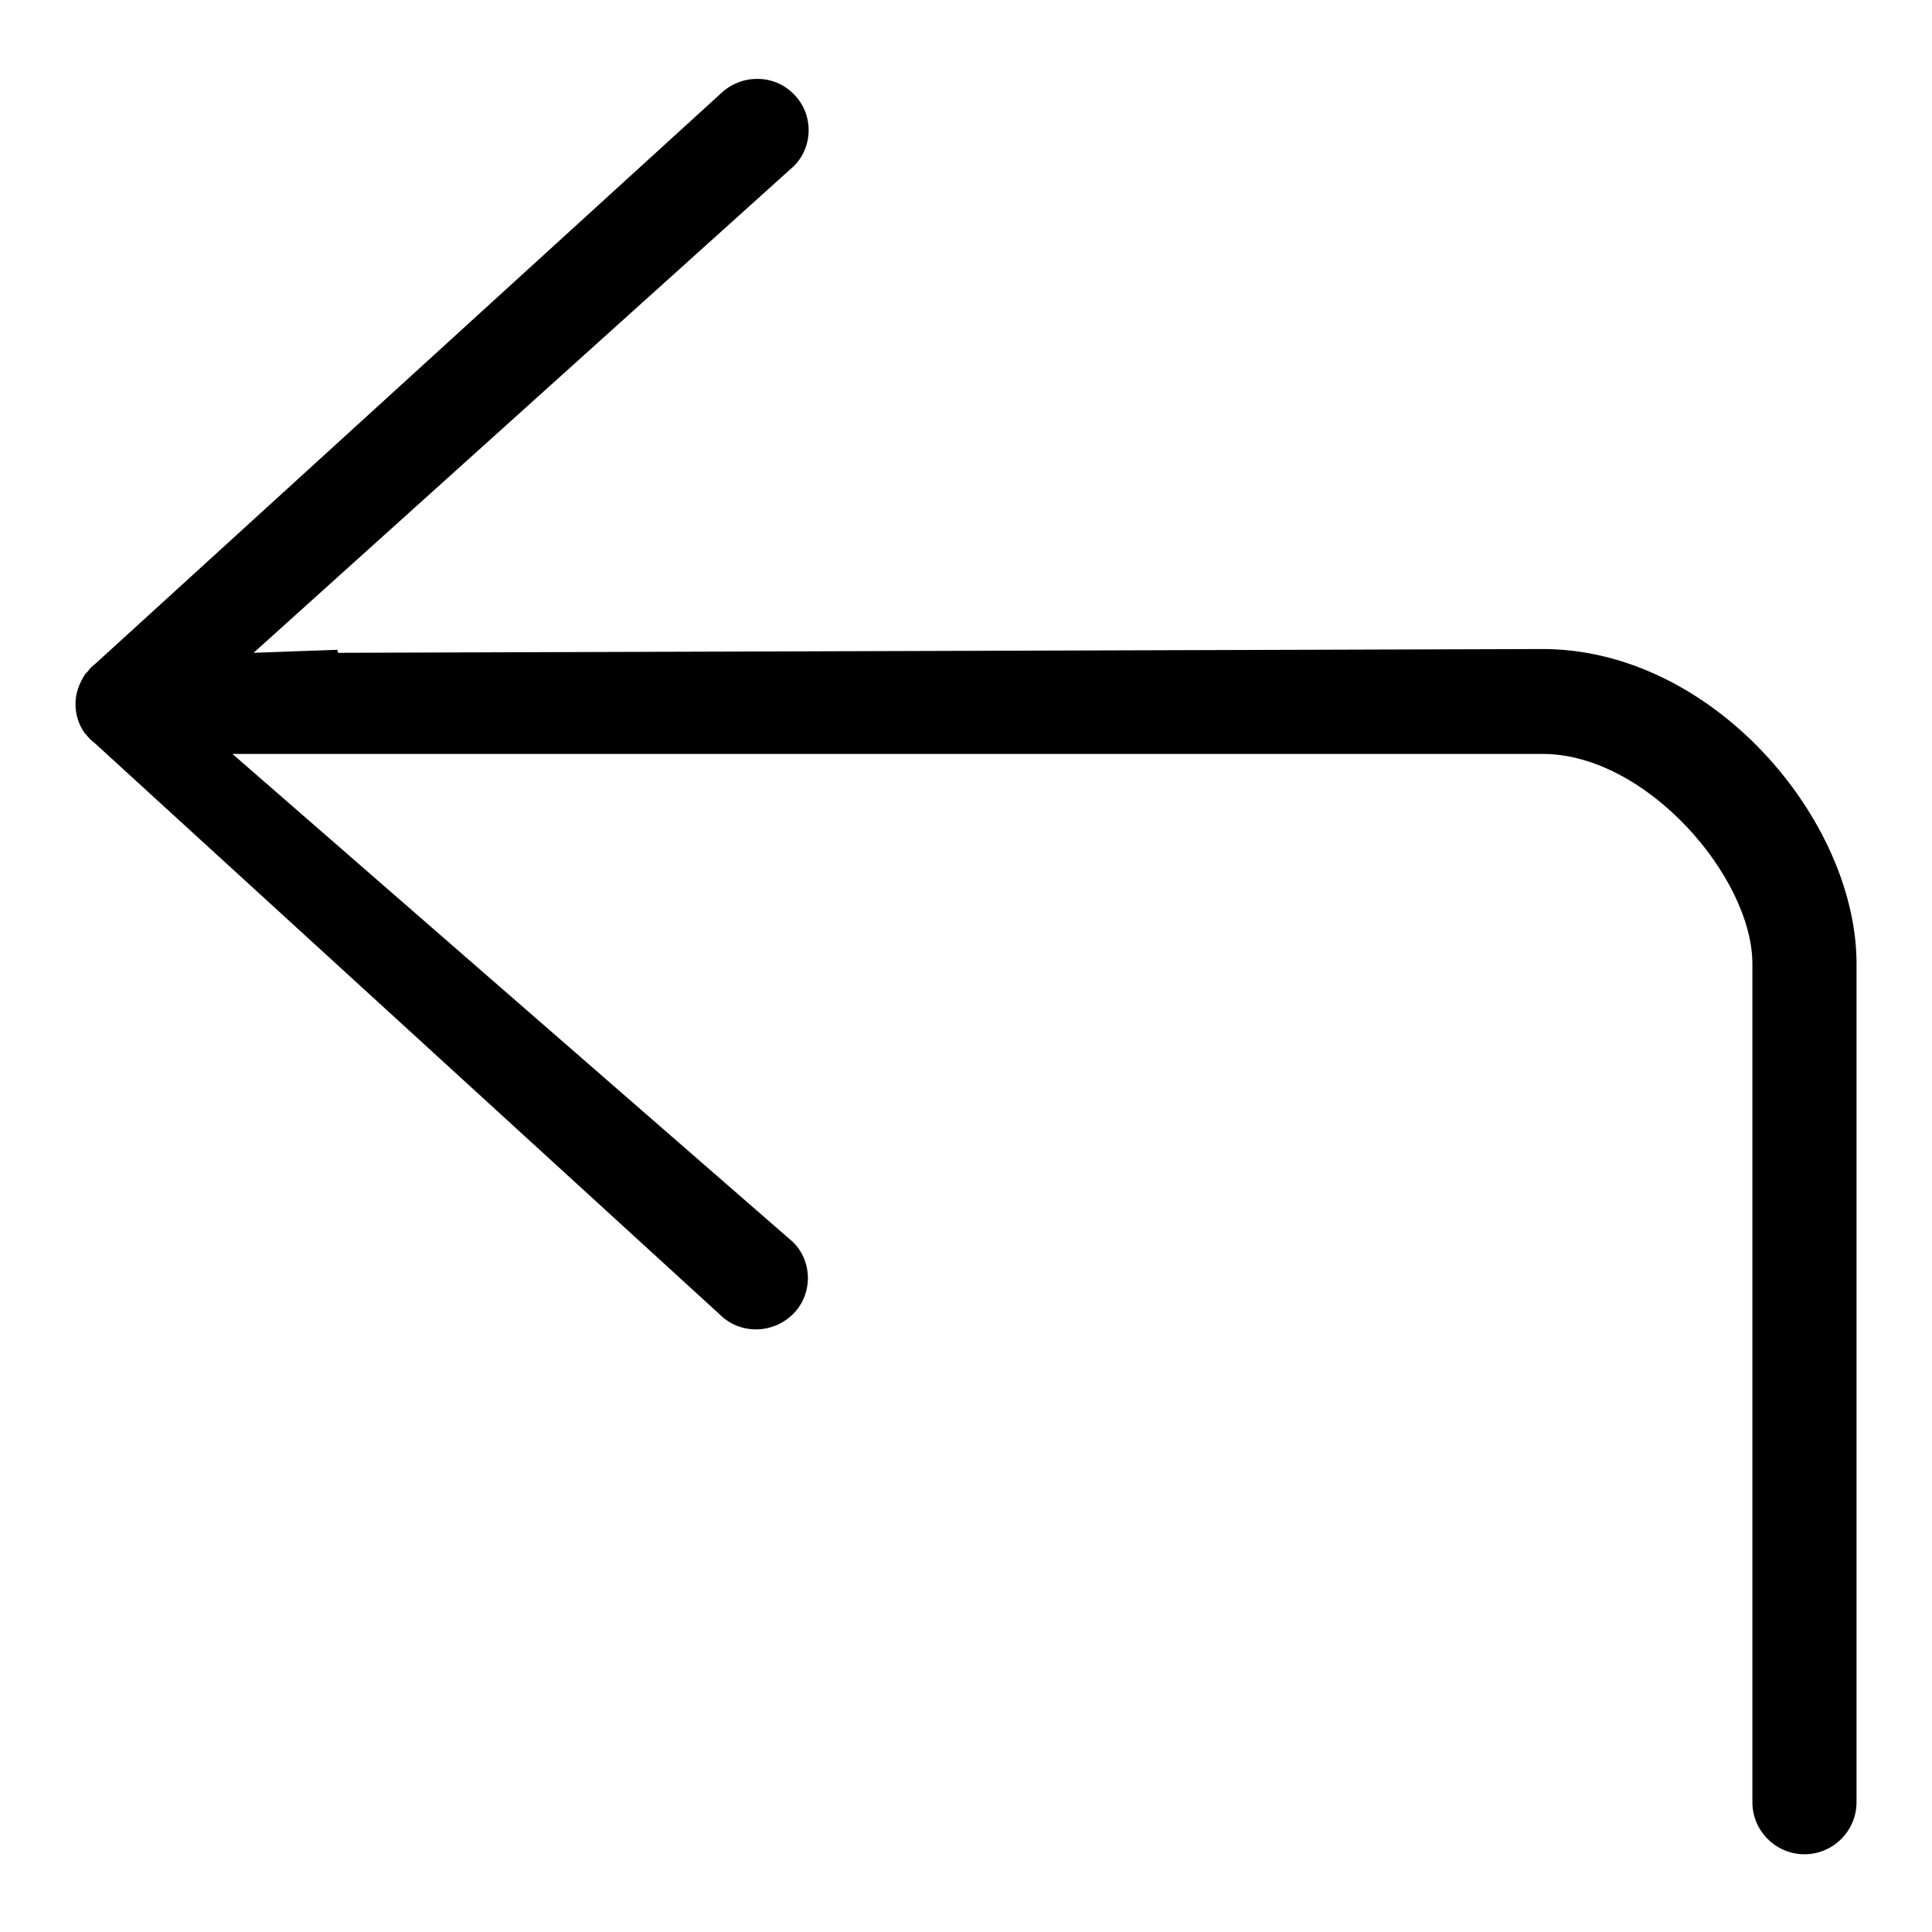 <?xml version="1.0" encoding="utf-8"?>
<!-- Svg Vector Icons : http://www.onlinewebfonts.com/icon -->
<!DOCTYPE svg PUBLIC "-//W3C//DTD SVG 1.1//EN" "http://www.w3.org/Graphics/SVG/1.1/DTD/svg11.dtd">
<svg version="1.1" xmlns="http://www.w3.org/2000/svg" xmlns:xlink="http://www.w3.org/1999/xlink" x="0px" y="0px" viewBox="0 0 256 256" enable-background="new 0 0 256 256" xml:space="preserve">
<g><g><path fill="#000000" d="M204.4,86L44.8,86.5l0,0c0,0-0.1-0.4-0.1-0.4l-11.1,0.4l71.6-64.5c2.6-2.6,2.6-6.9,0-9.5l-0.1-0.1c-2.6-2.6-6.9-2.6-9.6,0L12.8,87.8c-0.2,0.2-0.5,0.4-0.7,0.6l0,0l0,0l0,0c-0.2,0.2-0.4,0.5-0.6,0.7c-0.1,0.1-0.1,0.1-0.2,0.2C10.4,90.7,10,92,10,93.3v0v0c0,1.3,0.4,2.7,1.2,3.8c0,0.1,0.1,0.1,0.2,0.2c0.2,0.3,0.4,0.5,0.6,0.7l0,0l0,0l0,0c0.2,0.2,0.5,0.4,0.7,0.6l82.7,75.6c2.6,2.6,6.9,2.6,9.6,0l0.1-0.1c2.6-2.6,2.6-6.9,0-9.5L30.8,99.9h13.9c0,0,0.1,0.3,0.1,0.3l-0.1-0.3h159.7c13.8,0,27.8,16.4,27.8,27.8v111.1c0,3.8,3.1,6.9,6.9,6.9c3.8,0,6.9-3.1,6.9-6.9V127.7C246,108.6,226.9,86,204.4,86z"/></g></g>
</svg>